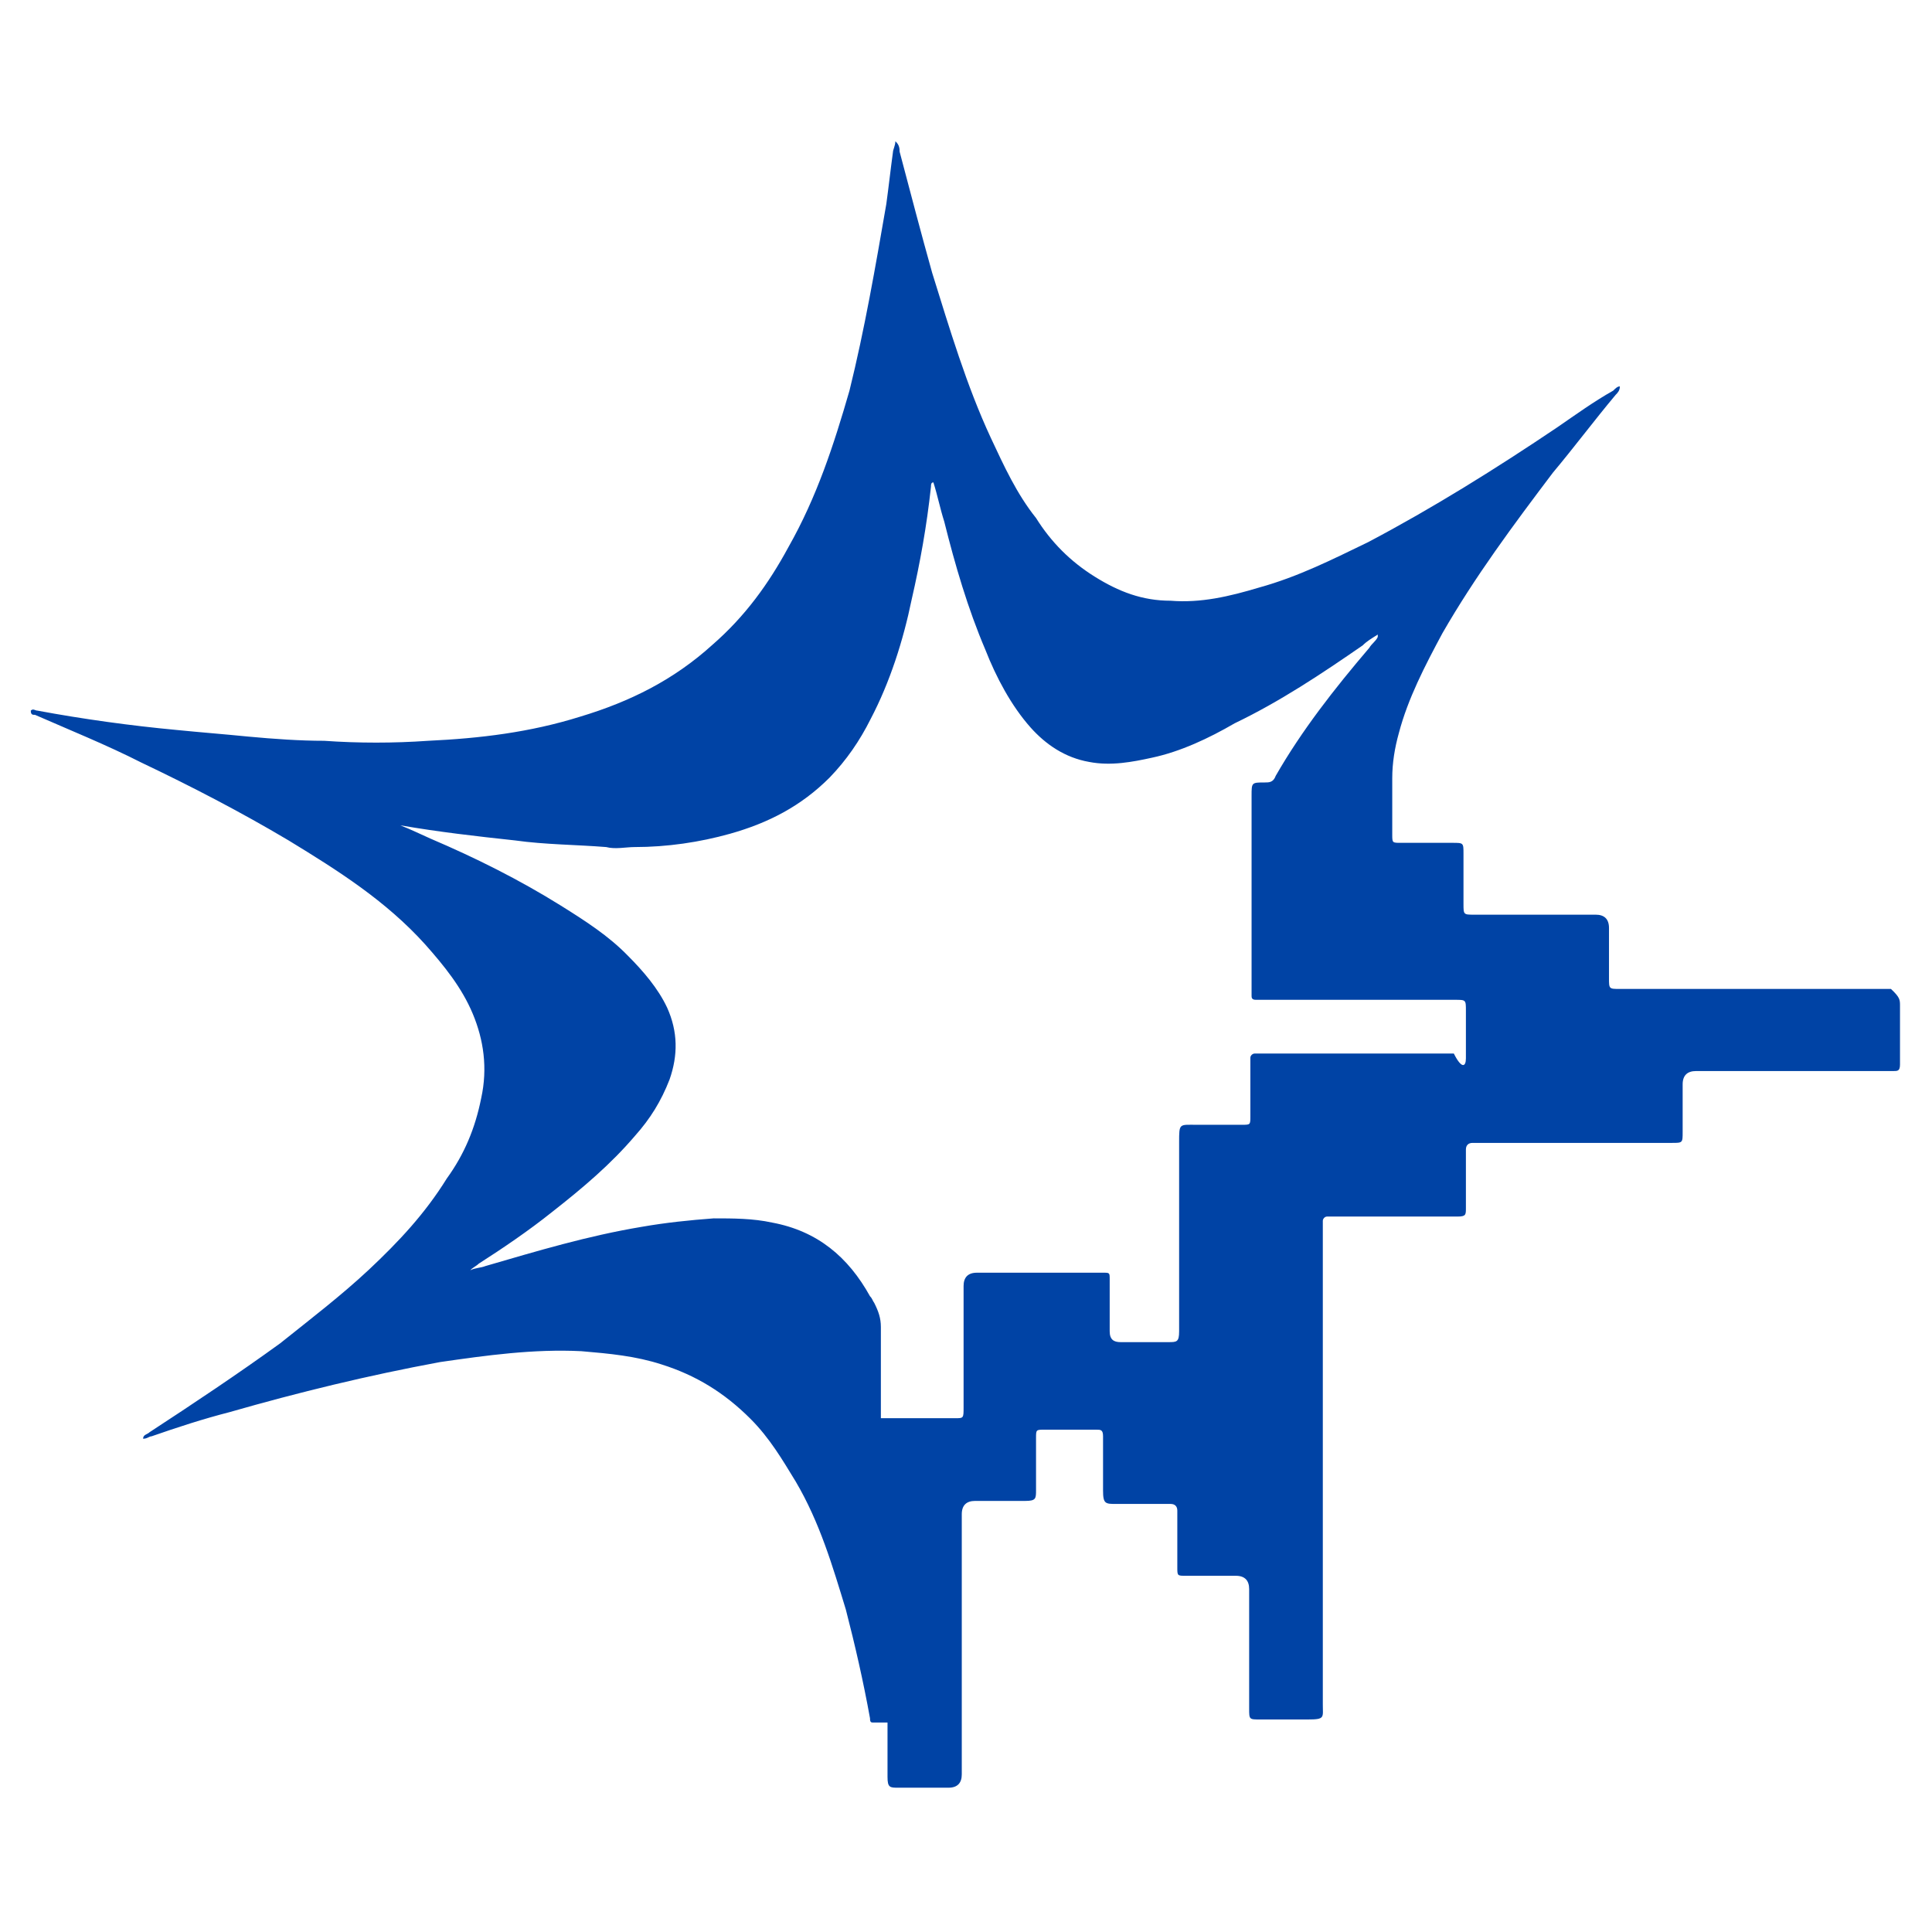 <?xml version="1.0" encoding="UTF-8"?> <svg xmlns="http://www.w3.org/2000/svg" xmlns:xlink="http://www.w3.org/1999/xlink" version="1.1" id="Слой_1" x="0px" y="0px" viewBox="0 0 32 32" style="enable-background:new 0 0 32 32;" xml:space="preserve"> <style type="text/css"> .st0{fill:#0043A5;} </style> <g> <path class="st0" d="M31.47,16.66c0,0.32,0,0.65,0,0.97c0,0.11-0.04,0.11-0.11,0.11c-0.04,0-0.11,0-0.14,0c-1.04,0-2.08,0-3.13,0 c-0.14,0-0.22,0.07-0.22,0.22c0,0.25,0,0.54,0,0.79c0,0.18,0,0.18-0.18,0.18c-0.57,0-1.15,0-1.72,0c-0.5,0-0.97,0-1.47,0 c-0.04,0-0.07,0-0.11,0c-0.07,0-0.11,0.04-0.11,0.11c0,0.11,0,0.25,0,0.36c0,0.22,0,0.4,0,0.61c0,0.11,0,0.14-0.14,0.14 c-0.22,0-0.47,0-0.68,0c-0.47,0-0.9,0-1.37,0c-0.04,0-0.07,0-0.11,0c-0.04,0-0.07,0.04-0.07,0.07s0,0.11,0,0.14 c0,2.62,0,5.25,0,7.87c0,0.22,0.04,0.25-0.25,0.25c-0.25,0-0.54,0-0.79,0c-0.18,0-0.18,0-0.18-0.18c0-0.65,0-1.33,0-1.98 c0-0.14-0.07-0.22-0.22-0.22c-0.29,0-0.54,0-0.83,0c-0.14,0-0.14,0-0.14-0.14c0-0.29,0-0.54,0-0.83c0-0.04,0-0.07,0-0.11 c0-0.07-0.04-0.11-0.11-0.11c-0.07,0-0.14,0-0.22,0c-0.22,0-0.47,0-0.68,0c-0.18,0-0.22,0-0.22-0.22c0-0.25,0-0.5,0-0.79 c0-0.04,0-0.07,0-0.11c0-0.11-0.04-0.11-0.11-0.11c-0.07,0-0.18,0-0.25,0c-0.22,0-0.43,0-0.61,0c-0.14,0-0.14,0-0.14,0.14 c0,0.29,0,0.57,0,0.86c0,0.14,0,0.18-0.18,0.18c-0.29,0-0.54,0-0.83,0c-0.14,0-0.22,0.07-0.22,0.22c0,1.44,0,2.87,0,4.31 c0,0.14-0.07,0.22-0.22,0.22c-0.29,0-0.54,0-0.83,0c-0.14,0-0.18,0-0.18-0.18c0-0.29,0-0.61,0-0.9h-0.25 c-0.04,0-0.04-0.04-0.04-0.07c-0.11-0.61-0.25-1.22-0.4-1.8c-0.22-0.72-0.43-1.44-0.83-2.12c-0.22-0.36-0.43-0.72-0.75-1.04 c-0.43-0.43-0.9-0.72-1.47-0.9c-0.43-0.14-0.86-0.18-1.33-0.22c-0.79-0.04-1.58,0.07-2.34,0.18c-1.19,0.22-2.34,0.5-3.49,0.83 c-0.43,0.11-0.86,0.25-1.29,0.4c-0.04,0-0.07,0.04-0.14,0.04c0-0.07,0.07-0.07,0.11-0.11c0.72-0.47,1.47-0.97,2.16-1.47 c0.5-0.4,1.01-0.79,1.47-1.22c0.5-0.47,0.93-0.93,1.29-1.51c0.29-0.4,0.47-0.83,0.57-1.33c0.11-0.5,0.04-0.97-0.14-1.4 c-0.18-0.43-0.47-0.79-0.79-1.15c-0.65-0.72-1.44-1.22-2.26-1.72c-0.79-0.47-1.62-0.9-2.44-1.29c-0.57-0.29-1.19-0.54-1.76-0.79 c-0.04,0-0.07,0-0.07-0.07c0.04-0.04,0.07,0,0.11,0c0.75,0.14,1.55,0.25,2.3,0.32c0.4,0.04,0.79,0.07,1.19,0.11 c0.43,0.04,0.86,0.07,1.26,0.07c0.57,0.04,1.15,0.04,1.72,0c0.86-0.04,1.69-0.14,2.52-0.4c0.83-0.25,1.55-0.61,2.19-1.19 c0.54-0.47,0.93-1.01,1.26-1.62c0.47-0.83,0.75-1.69,1.01-2.59c0.25-1.01,0.43-2.05,0.61-3.09c0.04-0.29,0.07-0.57,0.11-0.86 c0-0.04,0.04-0.11,0.04-0.18C14.9,2.4,14.9,2.47,14.9,2.51c0.18,0.68,0.36,1.37,0.54,2.01c0.29,0.93,0.57,1.87,0.97,2.73 c0.22,0.47,0.43,0.93,0.75,1.33c0.25,0.4,0.57,0.72,0.97,0.97c0.4,0.25,0.79,0.4,1.26,0.4c0.5,0.04,0.97-0.07,1.47-0.22 c0.65-0.18,1.22-0.47,1.8-0.75c1.08-0.57,2.12-1.22,3.13-1.9c0.32-0.22,0.61-0.43,0.93-0.61c0.04-0.04,0.07-0.07,0.11-0.07 c0,0.07-0.04,0.11-0.07,0.14c-0.36,0.43-0.68,0.86-1.04,1.29c-0.65,0.86-1.29,1.72-1.83,2.66c-0.29,0.54-0.57,1.08-0.72,1.65 c-0.07,0.25-0.11,0.5-0.11,0.75c0,0.32,0,0.61,0,0.93c0,0.14,0,0.14,0.14,0.14c0.29,0,0.57,0,0.86,0c0.18,0,0.18,0,0.18,0.18 c0,0.29,0,0.54,0,0.83c0,0.18,0,0.18,0.18,0.18c0.68,0,1.33,0,2.01,0c0.14,0,0.22,0.07,0.22,0.22c0,0.29,0,0.54,0,0.83 c0,0.18,0,0.18,0.18,0.18c1.37,0,2.69,0,4.06,0c0.14,0,0.29,0,0.43,0C31.47,16.52,31.47,16.56,31.47,16.66L31.47,16.66z M24.28,17.53c0-0.25,0-0.54,0-0.79c0-0.18,0-0.18-0.18-0.18c-1.04,0-2.12,0-3.16,0c-0.04,0-0.11,0-0.14,0 c-0.07,0-0.07-0.04-0.07-0.07s0-0.07,0-0.11c0-1.08,0-2.12,0-3.2c0-0.22,0-0.22,0.22-0.22c0.07,0,0.14,0,0.18-0.11 c0.43-0.75,0.97-1.44,1.55-2.12c0.04-0.07,0.11-0.11,0.14-0.18c0,0,0,0,0-0.04c-0.11,0.07-0.18,0.11-0.25,0.18 c-0.68,0.47-1.37,0.93-2.12,1.29c-0.43,0.25-0.9,0.47-1.37,0.57c-0.32,0.07-0.68,0.14-1.04,0.07c-0.4-0.07-0.72-0.29-0.97-0.57 c-0.32-0.36-0.57-0.83-0.75-1.29c-0.29-0.68-0.5-1.4-0.68-2.12c-0.07-0.22-0.11-0.43-0.18-0.65c-0.04,0-0.04,0.04-0.04,0.07 c-0.07,0.65-0.18,1.26-0.32,1.87c-0.14,0.68-0.36,1.37-0.68,1.98c-0.18,0.36-0.4,0.68-0.68,0.97c-0.47,0.47-1.01,0.75-1.65,0.93 c-0.5,0.14-1.04,0.22-1.58,0.22c-0.14,0-0.32,0.04-0.47,0c-0.5-0.04-1.01-0.04-1.51-0.11c-0.65-0.07-1.26-0.14-1.9-0.25 c0.18,0.07,0.32,0.14,0.5,0.22c0.75,0.32,1.47,0.68,2.16,1.11c0.4,0.25,0.79,0.5,1.11,0.83c0.25,0.25,0.5,0.54,0.65,0.86 c0.18,0.4,0.18,0.79,0.04,1.19c-0.14,0.36-0.32,0.65-0.57,0.93c-0.4,0.47-0.86,0.86-1.37,1.26c-0.4,0.32-0.83,0.61-1.22,0.86 c-0.04,0.04-0.11,0.07-0.14,0.11c0.07-0.04,0.18-0.04,0.25-0.07c0.86-0.25,1.69-0.5,2.59-0.65c0.4-0.07,0.79-0.11,1.19-0.14 c0.32,0,0.65,0,0.97,0.07c0.75,0.14,1.26,0.57,1.62,1.22c0.04,0.04,0.04,0.07,0.07,0.11c0.07,0.14,0.11,0.25,0.11,0.4 c0,0.5,0,1.01,0,1.51h0.4h0.04c0.25,0,0.54,0,0.79,0c0.14,0,0.14,0,0.14-0.18c0-0.68,0-1.33,0-2.01c0-0.14,0.07-0.22,0.22-0.22 c0.65,0,1.33,0,1.98,0c0.04,0,0.07,0,0.11,0c0.11,0,0.11,0,0.11,0.11c0,0.29,0,0.57,0,0.86c0,0.14,0.07,0.18,0.18,0.18 c0.25,0,0.54,0,0.79,0c0.14,0,0.18,0,0.18-0.18c0-1.04,0-2.08,0-3.13c0-0.32,0-0.29,0.29-0.29c0.25,0,0.5,0,0.75,0 c0.14,0,0.14,0,0.14-0.14c0-0.29,0-0.57,0-0.86c0-0.04,0-0.07,0-0.11c0-0.04,0.04-0.07,0.07-0.07c0.04,0,0.11,0,0.14,0 c1.04,0,2.12,0,3.16,0C24.21,17.71,24.28,17.67,24.28,17.53z"></path> </g> </svg> 